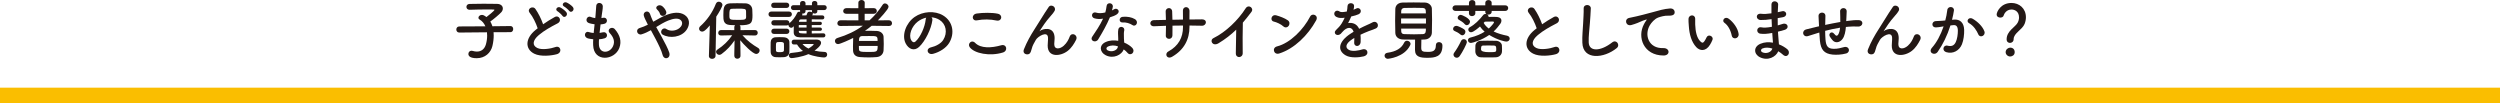 <?xml version="1.0" encoding="UTF-8"?><svg id="_イヤー_2" xmlns="http://www.w3.org/2000/svg" width="799.998" height="33.06" viewBox="0 0 799.998 33.06"><g id="_イヤー_5"><g><g><path d="M157.944,10.309c.042,.336,.042,.672,.042,1.05,0,1.008-.126,2.142-.42,3.38-.525,2.163-2.373,3.885-4.997,3.885-2.1,0-2.688-.672-2.688-1.365,0-.524,.378-1.028,.987-1.028,.126,0,.252,.021,.399,.064,.483,.146,.924,.209,1.344,.209,1.386,0,2.436-.776,2.877-2.309,.273-.967,.399-1.911,.399-2.793,0-.378-.021-.734-.063-1.07l-8.839,.084h-.021c-.63,0-.945-.483-.945-.967,0-.504,.315-.986,.966-.986l8.335-.042c-.399-.944-1.029-1.7-1.806-2.142-.294-.168-.42-.378-.42-.609,0-.461,.504-.902,1.113-.902,.168,0,.378,.042,.567,.126,.294,.147,.588,.336,.882,.567,.462-.336,2.562-2.016,2.562-2.289,0-.084-.105-.126-.357-.126-.546-.021-1.176-.021-1.827-.021-1.827,0-3.968,.041-5.774,.104h-.042c-.63,0-.966-.462-.966-.924s.315-.924,.987-.944c1.302-.043,2.918-.064,4.493-.064s3.128,.021,4.304,.042c1.281,.021,1.869,.714,1.869,1.47,0,.42-.168,.86-.504,1.218-.63,.693-2.499,2.268-3.506,2.961,.273,.441,.483,.944,.672,1.512l5.774-.064h.021c.588,0,.861,.483,.861,.966s-.294,.986-.882,.986l-5.396,.021Z" fill="#231815"/><path d="M169.533,4.156c-1.092-1.344,.966-2.477,1.806-1.28,.903,1.28,1.848,3.149,2.457,4.892,1.134-.797,2.331-1.553,3.695-2.309,1.428-.799,2.519,1.217,.903,2.036-2.142,1.092-4.304,2.31-5.963,3.716-2.079,1.764-2.142,3.339-.504,4.137,1.47,.734,4.472,.189,5.732-.274,1.764-.672,2.393,1.743,.525,2.268-1.659,.463-5.165,.883-7.244-.168-3.023-1.532-2.897-4.934,.504-7.643,.21-.168,.399-.336,.609-.482-.546-1.658-1.554-3.717-2.519-4.893Zm10.456,.924c-.231-.356-1.155-1.217-1.554-1.448-1.008-.567-.042-1.722,.882-1.239,.525,.273,1.512,.967,1.911,1.512,.714,.967-.651,2.079-1.239,1.176Zm2.142-1.616c-.252-.356-1.197-1.155-1.596-1.364-1.029-.547-.105-1.723,.84-1.281,.546,.252,1.533,.924,1.953,1.449,.735,.944-.588,2.078-1.197,1.196Z" fill="#231815"/><path d="M191.654,14.277c.126,3.002,3.401,2.876,4.493,.545,.735-1.574,.147-2.96-1.029-4.24-1.092-1.197,.714-2.311,1.638-1.239,1.638,1.89,2.226,3.884,1.428,6.005-1.512,3.989-8.21,4.682-8.377-.924-.021-.588-.021-1.218,.021-1.869-.756-.062-1.344-.189-1.617-.252-1.701-.461-1.05-2.456,.147-2.057,.483,.146,1.029,.273,1.617,.315,.084-.924,.189-1.848,.294-2.793-.798-.104-1.47-.252-1.743-.356-1.596-.546-.672-2.478,.441-2.016,.462,.189,.987,.336,1.512,.399,.021-.252,.063-.525,.084-.777,.126-1.322,.168-2.121,.231-3.107,.105-1.47,2.1-1.134,2.1,.105,0,.986-.21,1.784-.357,3.023-.021,.252-.063,.504-.084,.756,.189-.021,.357-.063,.525-.105,1.365-.315,1.722,1.554,.483,1.91-.42,.127-.84,.168-1.281,.211-.126,.944-.231,1.848-.315,2.728,.357-.041,.693-.104,1.008-.189,1.386-.378,1.911,1.47,.672,1.89-.567,.189-1.218,.294-1.869,.336-.042,.609-.042,1.176-.021,1.701Z" fill="#231815"/><path d="M211.668,11.674c1.071,1.952,2.079,3.884,2.478,5.102,.315,.945-.084,1.617-.63,1.806s-1.26-.104-1.491-1.028c-.315-1.26-1.218-3.171-2.226-5.082-.504-.965-1.029-1.932-1.512-2.812-.966,.545-1.953,1.008-2.982,1.322-1.323,.398-2.205-1.554-.504-2.058,.861-.252,1.68-.608,2.519-1.028-.105-.211-.189-.4-.294-.588-.189-.357-.378-.756-.567-1.155s-.336-.776-.441-1.155c-.315-1.238,1.428-1.932,1.974-.588,.273,.693,.483,1.387,.819,2.059,.084,.146,.168,.315,.252,.482,1.386-.777,2.751-1.617,4.178-2.162,2.079-.799,4.157-1.071,5.774-.063,1.785,1.134,1.848,3.171,.672,4.851-1.68,2.372-5.396,2.812-7.643,1.49-.567-.336-.588-1.008-.294-1.47,.294-.462,.903-.714,1.554-.272,1.239,.86,3.569,.566,4.598-.84,.546-.735,.525-1.617-.21-2.163-.777-.567-2.121-.441-3.863,.252-1.365,.546-2.603,1.323-3.842,2.079,.525,.944,1.113,1.994,1.68,3.023Zm-.504-7.307c-.084-.336-.273-.609-.462-.84-.168-.211-.336-.4-.525-.588-.693-.715,.714-1.807,1.764-.945,.357,.294,1.008,.945,1.239,1.722,.378,1.28-1.638,1.995-2.016,.651Z" fill="#231815"/><path d="M227.147,8.125c-1.428,1.722-2.016,1.994-2.457,1.994-.567,0-.987-.441-.987-.944,0-.252,.105-.524,.357-.756,2.058-1.827,3.905-4.347,5.018-7.202,.189-.461,.567-.672,.945-.672,.567,0,1.155,.441,1.155,1.051,0,.461-1.071,2.414-1.974,3.736l-.231,12.557c-.021,.629-.546,.944-1.092,.944-.525,0-1.029-.294-1.029-.903v-.041l.294-9.764Zm14.466,3.233l-4.031-.084c1.47,1.722,3.254,3.044,4.997,4.052,.357,.211,.504,.525,.504,.84,0,.547-.462,1.092-1.092,1.092-1.134,0-4.094-3.107-5.123-4.388,.042,1.239,.084,2.604,.084,4.22v.777c0,.609-.504,.924-1.008,.924-.483,0-.966-.314-.966-.924v-.777c0-1.596,.042-2.939,.084-4.178-1.092,1.617-2.415,3.086-4.178,4.389-.231,.168-.483,.252-.693,.252-.567,0-1.05-.463-1.05-.967,0-.252,.147-.545,.483-.756,1.869-1.217,3.401-2.666,4.682-4.556l-3.569,.084h-.021c-.609,0-.882-.399-.882-.819,0-.461,.315-.924,.903-.924l4.241,.021v-.966c0-.252,.105-.462,.252-.608-.588-.021-1.155-.043-1.617-.064-2.142-.147-2.142-1.596-2.142-3.128,0-2.143,.042-3.695,2.121-3.801,.693-.021,1.491-.042,2.289-.042,.987,0,1.953,.021,2.688,.042,1.176,.042,2.079,.798,2.163,1.953,.042,.608,.063,1.196,.063,1.805,0,2.541-.294,3.255-4.094,3.255,.147,.147,.252,.336,.252,.588v.966l4.661-.021c.567,0,.861,.441,.861,.883,0,.42-.294,.86-.84,.86h-.021Zm-2.877-7.747c-.063-.819-.315-.84-2.688-.84-.651,0-1.281,.021-1.764,.041-.882,.021-.882,.567-.882,2.1,0,1.407,.063,1.449,2.688,1.449,2.079,0,2.667,0,2.667-.966,0-1.47,0-1.596-.021-1.784Z" fill="#231815"/><path d="M246.824,5.416c-.609,0-.903-.42-.903-.86,0-.42,.294-.86,.903-.86h5.669c.609,0,.903,.42,.903,.86,0,.42-.294,.86-.903,.86h-5.669Zm4.031,12.871c-.441,.021-.903,.042-1.365,.042s-.903-.021-1.323-.042c-.945-.062-1.533-.734-1.554-1.658,0-.547-.021-1.092-.021-1.617s.021-1.029,.021-1.49c.021-.799,.525-1.533,1.533-1.596,.399-.021,.819-.043,1.239-.043,.525,0,1.05,.021,1.533,.043,.798,.041,1.659,.588,1.68,1.49,.021,.482,.021,1.05,.021,1.617,0,.566,0,1.112-.021,1.574-.021,.945-.693,1.617-1.743,1.68Zm-3.233-15.747c-.567,0-.84-.42-.84-.84s.273-.84,.84-.84h4.073c.567,0,.861,.42,.861,.84s-.294,.84-.861,.84h-4.073Zm12.136,7.327v.84c1.302,0,2.646-.021,3.737-.041,.42,0,.63,.336,.63,.65s-.21,.65-.63,.65c-6.026,0-6.551,0-7.559-.021-1.134-.021-1.932-.44-1.953-1.596,0-.504,0-1.239,.021-1.974-.42,.525-.756,.525-.798,.525-.483,0-.924-.441-.924-.883v-.062c-.147,.105-.315,.189-.546,.189h-4.073c-.567,0-.84-.42-.84-.84s.273-.84,.84-.84h4.073c.567,0,.861,.42,.861,.84,0,.062-.021,.104-.021,.168,1.029-.883,1.89-1.975,2.52-3.339,.126-.273,.378-.378,.63-.378,.105,0,.21,.021,.315,.042-.021-.042-.021-.104-.021-.168v-.4h-2.121c-.525,0-.798-.398-.798-.797,0-.379,.273-.777,.798-.777h2.121v-.63c0-.483,.441-.714,.882-.714,.42,0,.861,.23,.861,.714v.63h2.058v-.63c0-.483,.42-.714,.861-.714,.42,0,.861,.23,.861,.714v.63h2.184c.546,0,.819,.399,.819,.777,0,.398-.273,.797-.819,.797h-2.184v.4c0,.483-.399,.714-.819,.714-.252,0-.504-.084-.672-.23,.042,.062,.084,.146,.084,.23,0,.126-.126,.336-.231,.566,1.176,0,2.33,0,3.275,.021,.399,0,.609,.336,.609,.65,0,.315-.21,.631-.63,.631h-.021c-.945-.021-2.163-.021-3.38-.021v.777h2.708c.357,0,.525,.252,.525,.524,0,.252-.168,.524-.525,.524h-2.708v.799h2.708c.357,0,.546,.272,.546,.545,0,.252-.189,.504-.546,.504h-2.708Zm-12.094,.987c-.567,0-.84-.42-.84-.84s.273-.84,.84-.84h4.073c.567,0,.861,.42,.861,.84s-.294,.84-.861,.84h-4.073Zm3.212,4.241c0-.398,0-.798-.021-1.092-.042-.525-.525-.566-1.281-.566-1.281,0-1.281,.041-1.281,1.637,0,.4,.021,.799,.021,1.113,.021,.462,.483,.504,1.218,.504,.903,0,1.302-.126,1.323-.525,.021-.293,.021-.692,.021-1.07Zm3.128-.861c-.462,0-.672-.377-.672-.756,0-.377,.231-.776,.672-.776,0,0,6.719-.042,7.202-.042,1.05,0,1.533,.482,1.533,1.07,0,.903-1.47,2.016-2.1,2.478,.945,.231,2.037,.377,3.338,.42,.462,.021,.714,.42,.714,.84,0,.461-.315,.924-.966,.924-.693,0-3.296-.315-5.039-1.071-2.058,.924-4.976,1.28-5.396,1.28-.546,0-.861-.44-.861-.881,0-.379,.231-.735,.798-.777,1.533-.126,2.729-.336,3.716-.63-.777-.588-1.407-1.28-1.89-2.079h-1.05Zm4.094-6.215h-2.478c0,.252-.021,.525-.021,.799h2.498v-.799Zm0,1.848h-2.478v.147c0,.692,.357,.692,2.478,.692v-.84Zm0-3.674l-1.806,.021c-.315,0-.567,.168-.609,.608l-.021,.147h2.436v-.777Zm1.722-2.961h-2.058v.4c0,.483-.42,.714-.84,.714-.084,0-.147,0-.231-.021,.042,.084,.063,.19,.063,.295,0,.104-.021,.209-.084,.314,.441,0,.903-.021,1.386-.021,.105-.23,.189-.461,.315-.797,.105-.274,.399-.379,.735-.379,.294,0,.63,.084,.819,.252-.063-.104-.105-.209-.105-.356v-.4Zm.567,10.94c0-.084-.168-.084-.294-.084h-3.296c.483,.566,1.092,1.05,1.911,1.449,.987-.567,1.68-1.219,1.68-1.365Z" fill="#231815"/><path d="M284.482,8.315l-5.543-.064c-.693,.567-1.428,1.112-2.163,1.616,.462,0,.945-.021,1.428-.021,.861,0,1.701,.021,2.414,.064,1.218,.062,2.058,.881,2.121,1.805,.042,.672,.063,1.512,.063,2.352,0,.735-.021,1.449-.063,2.079-.084,1.112-.882,2.016-2.226,2.12-.798,.064-1.638,.105-2.478,.105-.987,0-1.953-.042-2.813-.105-1.47-.084-2.184-.881-2.247-2.078-.021-.42-.021-.882-.021-1.365,0-.902,.021-1.889,.063-2.688-.861,.463-4.157,1.975-4.85,1.975-.609,0-.987-.483-.987-.987,0-.399,.252-.819,.84-.987,2.981-.881,5.711-2.184,8.104-3.904l-7.16,.084h-.021c-.693,0-.987-.42-.987-.84,0-.483,.357-.987,1.008-.987l5.732,.021-.021-2.1h-3.842c-.693,0-1.008-.42-1.008-.86,0-.462,.357-.944,1.008-.944l3.842,.021V.881c0-.608,.504-.881,1.008-.881s1.029,.293,1.029,.881l-.021,1.743,2.939-.021c.63,0,.945,.461,.945,.924,0,.44-.294,.881-.945,.881h-2.939v2.1h1.554c1.596-1.448,3.002-3.086,4.199-4.976,.21-.315,.483-.44,.756-.44,.567,0,1.134,.524,1.134,1.092,0,.818-2.981,3.884-3.422,4.324l3.569-.021c.63,0,.966,.483,.966,.966,0,.442-.294,.861-.945,.861h-.021Zm-9.637,6.383c0,.314,.021,.629,.021,.944,.021,.86,.315,.987,3.002,.987,2.772,0,2.982,0,2.982-1.932h-6.005Zm5.984-1.596c0-1.575-.126-1.575-2.646-1.575-.798,0-1.659,0-2.31,.021-.756,.021-1.008,.483-1.008,1.555h5.963Z" fill="#231815"/><path d="M298.352,6.508c-.336,2.667-2.226,6.635-4.241,8.504-1.617,1.49-3.38,.672-4.304-1.134-1.323-2.603,.084-6.509,2.897-8.462,2.583-1.784,6.425-2.078,9.07-.482,3.254,1.953,3.779,5.816,1.953,8.818-.987,1.617-3.044,2.918-5.123,3.465-1.848,.482-2.499-1.639-.693-2.059,1.596-.356,3.212-1.26,3.905-2.352,1.491-2.352,.924-5.102-1.155-6.424-.819-.525-1.701-.777-2.603-.84,.231,.209,.357,.545,.294,.965Zm-4.661,.399c-1.953,1.512-3.002,4.304-2.121,5.921,.315,.609,.861,.924,1.386,.462,1.575-1.386,3.045-4.724,3.254-6.991,.021-.252,.084-.483,.189-.651-.966,.21-1.911,.651-2.708,1.26Z" fill="#231815"/><path d="M310.292,15.074c-.756-1.07,.609-2.519,1.743-1.364,1.785,1.827,5.186,1.68,8.357,.776,1.743-.482,2.247,1.785,.546,2.311-4.157,1.301-9.196,.314-10.645-1.723Zm2.352-8.566c-1.659,.316-1.932-1.91-.063-2.184,1.995-.293,4.955-.314,6.698,.064,1.764,.378,1.302,2.54-.399,2.184-1.953-.42-4.178-.462-6.236-.064Z" fill="#231815"/><path d="M335.258,14.55c0-.966,.147-1.554,.105-2.499-.105-2.33-3.296-.356-3.884,.693-.504,.902-1.092,1.826-1.323,2.855-.378,1.617-.84,1.722-1.26,1.785-.735,.104-1.722-.399-1.239-1.617,.945-2.373,2.142-4.473,3.359-6.361,1.218-1.891,2.309-3.675,3.338-5.312,.357-.588,.924-1.322,1.155-1.742,.693-1.239,2.646-.19,1.953,1.133-.168,.295-.315,.525-.483,.735-.168,.21-.378,.441-.609,.714-1.008,1.134-1.68,2.016-2.226,2.793-.546,.776-.966,1.448-1.428,2.141-.147,.211-.084,.168,.063,.043,.756-.672,4.388-1.659,4.682,1.889,.063,.819-.105,1.533-.105,2.311,0,1.868,1.806,1.637,3.044,.524,1.071-.966,1.533-1.974,1.911-2.939,.609-1.554,2.813-.483,2.016,1.092-.588,1.155-1.407,2.519-2.646,3.485-2.268,1.785-6.467,2.246-6.425-1.722Z" fill="#231815"/><path d="M350.211,5.857c-1.281-.357-.882-2.289,.609-1.806,.693,.231,1.785,.21,2.877-.064,.21-.692,.315-1.364,.42-2.12,.189-1.239,2.037-1.008,1.995,.189-.021,.315-.147,.777-.294,1.281,.252-.126,.483-.231,.672-.357,.945-.672,2.268,.631,.924,1.596-.525,.379-1.386,.715-2.247,.967-.987,2.372-2.415,4.892-3.758,7.075-.777,1.26-2.792,.44-1.869-.924,1.176-1.743,2.415-3.527,3.443-5.731-1.071,.209-1.974,.125-2.772-.105Zm3.611,11.82c-1.953-.986-2.184-3.254-.021-4.22,1.302-.588,2.729-.63,4.031-.399v-.734c0-.525-.042-1.05-.063-1.574-.021-.42,.021-1.008,.105-1.407,.252-1.155,2.1-.882,1.89,.378-.063,.315-.126,.546-.126,.986,0,.483,0,1.008,.021,1.617,.021,.399,.063,.84,.084,1.302,1.113,.462,2.037,1.112,2.562,1.68,1.197,1.323-.504,2.813-1.512,1.596-.315-.378-.714-.756-1.197-1.092-.609,1.68-3.233,3.149-5.774,1.868Zm.672-2.75c-.567,.294-.609,.902,.021,1.218,1.26,.63,2.961,.021,3.191-1.112,.021-.064,0-.147,.021-.211-1.071-.356-2.205-.399-3.233,.105Zm4.682-7.748c-1.155,.064-1.239-1.68,.105-1.805,1.386-.127,2.856,.125,3.863,.734,1.428,.861,.336,2.603-.693,1.953-.987-.631-2.058-.945-3.275-.883Z" fill="#231815"/><path d="M380.636,8.566c0,4.01-1.701,7.369-5.564,9.595-1.68,.966-2.519-.966-1.218-1.68,3.254-1.784,4.703-4.451,4.703-7.831v-.483c-1.134,0-2.247,.021-3.359,.042,0,1.197,0,2.31-.021,3.129-.021,.713-.525,1.092-1.071,1.092s-1.092-.379-1.05-1.071c.042-.86,.063-1.952,.063-3.107-1.323,.042-2.624,.084-3.8,.147-1.638,.084-1.575-1.911-.126-1.953,1.26-.042,2.583-.062,3.905-.084-.021-.986-.042-1.91-.084-2.625-.063-1.428,1.995-1.596,2.079-.084,.042,.693,.063,1.639,.084,2.667,1.134-.021,2.247-.042,3.38-.064,0-1.092,0-2.12-.021-2.708-.084-1.743,2.121-1.638,2.1-.021-.021,.84-.021,1.764-.021,2.708,1.344-.021,2.688-.042,3.947-.042,1.974-.021,1.533,2.078,.063,2.037-1.302-.043-2.624-.064-3.989-.064v.399Z" fill="#231815"/><path d="M389.941,13.836c-1.932,1.176-3.023-.966-1.596-1.658,3.863-1.891,7.873-5.754,10.246-9.49,.924-1.449,2.772-.105,1.869,1.112-.945,1.26-1.848,2.394-2.751,3.443-.063,2.142-.105,7.643-.042,9.742,.042,1.596-2.226,1.784-2.205,.063,.021-1.68,.105-5.103,.126-7.559-1.659,1.616-3.464,3.023-5.648,4.346Z" fill="#231815"/><path d="M410.669,8.44c-.777-.713-2.121-1.322-3.107-1.553-1.26-.295-.735-2.415,.86-1.975,1.112,.316,2.688,.883,3.695,1.596,.651,.463,.608,1.26,.272,1.743-.336,.483-1.07,.776-1.721,.189Zm-1.303,8.672c-1.784,.567-2.456-1.826-.713-2.268,4.22-1.07,8.461-5.417,10.582-9.532,.672-1.302,2.834-.42,1.91,1.239-2.603,4.724-6.949,9.027-11.779,10.56Z" fill="#231815"/><path d="M433.091,3.128c.336-.126,.651-.252,.883-.378,1.154-.693,2.288,1.05,.734,1.826-.525,.252-1.428,.504-2.31,.693-.273,.672-.63,1.428-1.008,2.121,1.448-.252,2.835,.273,3.527,1.826,.86-.441,1.743-.882,2.562-1.238,.504-.211,1.07-.463,1.638-.777,1.575-.882,2.519,1.218,1.176,1.89-.672,.336-1.155,.441-2.268,.86-.882,.336-1.827,.756-2.667,1.155,.063,.692,.084,1.554,.043,2.309-.043,.84-.588,1.281-1.113,1.302-.525,.021-1.008-.378-.945-1.196,.021-.441,.043-.924,.043-1.365-.189,.105-.379,.21-.547,.314-2.603,1.68-2.288,2.939-1.112,3.527,1.112,.567,3.171,.147,4.157-.168,1.848-.566,2.436,1.701,.504,2.205-1.238,.314-4.094,.63-5.732-.294-2.834-1.596-2.33-4.431,1.471-6.929,.293-.189,.629-.42,1.028-.65-.567-1.764-2.184-1.555-3.548,.021-.021,.021-.064,.064-.084,.084-.189,.232-.336,.42-.483,.546-1.155,1.029-2.688-.168-1.428-1.302,.546-.504,1.26-1.26,1.7-1.974,.357-.588,.693-1.218,.987-1.869-1.134,.168-1.932,.105-2.603-.231-1.512-.756-.483-2.729,.987-1.742,.398,.273,1.238,.168,1.973,.041,.084-.021,.211-.021,.316-.041,.147-.609,.188-1.029,.231-1.764,.084-1.26,2.057-1.135,2.1-.105,.021,.42-.064,.818-.168,1.218l-.043,.084Z" fill="#231815"/><path d="M444.129,18.812c-.672,0-1.071-.504-1.071-.987,0-.44,.295-.86,.945-.944,2.729-.379,4.473-1.428,5.312-3.213,.209-.462,.588-.63,.944-.63,.546,0,1.112,.44,1.112,.987,0,.146-.041,.273-.104,.42-1.868,3.947-7.139,4.367-7.139,4.367Zm4.829-6.174c-1.512-.041-2.414-.902-2.457-2.1-.041-.924-.062-2.436-.062-3.904,0-1.491,.021-2.939,.062-3.759,.043-.987,.672-1.995,2.311-2.058,.965-.042,2.225-.042,3.527-.042,1.28,0,2.603,0,3.674,.042,1.26,.042,2.142,.986,2.184,1.91,.042,.924,.062,2.268,.062,3.654,0,1.532-.021,3.086-.062,4.115-.042,1.133-.924,2.1-2.289,2.141-.356,0-.713,.043-1.07,.043-.021,.84-.042,1.826-.042,2.498,0,1.154,.252,1.428,2.058,1.428,1.617,0,2.625-.252,2.625-2.142,0-.672,.482-.987,.986-.987,.357,0,1.113,.168,1.113,1.135,0,3.611-2.436,3.884-4.83,3.884-2.12,0-3.947-.21-3.947-2.54,0-.567,0-2.143,.021-3.275-1.302,0-2.646-.021-3.863-.043Zm7.349-6.739h-7.958v1.638h7.958v-1.638Zm-.021-1.616c0-.315-.043-.609-.043-.84-.021-.547-.293-.861-.986-.903-.693-.021-1.617-.042-2.603-.042-1.176,0-2.394,.021-3.275,.042-.65,.021-.966,.483-.986,.924,0,.231-.021,.504-.021,.819h7.916Zm-7.916,4.871c0,.315,.021,.588,.021,.84,.021,.672,.398,.902,1.008,.924,.965,.041,2.016,.062,3.086,.062,.945,0,1.89-.021,2.793-.062,1.008-.043,1.008-.819,1.008-1.764h-7.916Z" fill="#231815"/><path d="M477.33,3.506v.273c0,.608-.546,.902-1.071,.902-.104,0-.231-.021-.336-.042,.252,.168,.42,.42,.42,.692v.084c.567-.021,1.135-.021,1.68-.021,1.092,0,2.436,.042,2.436,1.239,0,.314-.125,.65-.336,.944-.566,.756-1.217,1.638-2.162,2.499,1.365,.65,2.877,1.07,4.283,1.344,.588,.125,.861,.524,.861,.944,0,.462-.379,.944-1.092,.944-.357,0-2.709-.441-5.459-2.12-2.395,1.68-5.418,2.562-5.858,2.562-.608,0-.944-.441-.944-.882,0-.356,.231-.714,.756-.84,1.973-.483,3.443-1.155,4.576-1.89-.588-.504-1.092-1.05-1.49-1.658-.357,.315-2.058,1.848-2.877,1.848-.504,0-.86-.42-.86-.84,0-.295,.147-.609,.524-.799,1.575-.86,2.898-2.184,4.263-3.884,.189-.231,.441-.336,.692-.336,.105,0,.19,.021,.295,.042-.189-.146-.336-.357-.336-.65v-.357h-3.191v.734c0,.609-.547,.924-1.071,.924-.483,0-.966-.273-.966-.84v-.818h-4.262c-.672,0-1.008-.441-1.008-.882,0-.462,.356-.924,1.008-.924h4.262V.881c0-.566,.504-.86,1.029-.86,.504,0,1.008,.294,1.008,.86v.819h3.191V.881c0-.566,.504-.86,1.028-.86,.504,0,1.008,.294,1.008,.86v.819h4.325c.65,0,.966,.44,.966,.882,0,.462-.336,.924-.966,.924h-4.325Zm-9.974,7.559c-.608-.525-1.217-.882-1.868-1.134-.356-.147-.504-.42-.504-.692,0-.463,.42-.967,1.008-.967,.651,0,2.247,.903,2.519,1.113,.294,.231,.42,.504,.42,.798,0,.567-.462,1.112-.987,1.112-.189,0-.398-.062-.588-.23Zm-1.196,7.412c-.567,0-1.05-.463-1.05-.987,0-.21,.084-.42,.231-.63,.756-1.029,1.491-2.268,2.205-3.758,.189-.399,.525-.567,.882-.567,.483,0,.966,.336,.966,.903,0,.608-1.49,3.38-2.289,4.492-.293,.399-.629,.547-.944,.547Zm2.562-10.75c-.504-.609-1.386-1.113-1.826-1.365-.316-.168-.441-.42-.441-.672,0-.462,.462-.945,1.008-.945,.294,0,2.939,1.092,2.939,2.205,0,.566-.504,1.113-1.029,1.113-.23,0-.461-.105-.65-.336Zm3.381,8.797v-.566c0-.379,0-.672,.021-1.303,.021-.756,.588-1.532,1.638-1.596,.482-.021,1.322-.041,2.205-.041,1.07,0,2.204,.021,2.834,.041,.818,.021,1.764,.631,1.806,1.471,.021,.524,.042,.84,.042,1.196,0,.21,0,.462-.021,.776-.041,.945-.797,1.764-1.889,1.827-.567,.042-1.533,.042-2.478,.042-.965,0-1.91,0-2.477-.042-.987-.042-1.639-.882-1.68-1.806Zm5.983-1.953c-.336-.021-1.071-.021-1.784-.021-.715,0-1.428,0-1.743,.021-.546,.021-.63,.399-.63,1.239q0,.882,2.603,.882c2.246,0,2.268-.062,2.268-.924,0-.798-.084-1.154-.714-1.197Zm0-7.453c0-.146-.21-.231-.356-.231-.84,0-1.68,.021-2.583,.041-.126,.127-.252,.273-.378,.399,.399,.714,.966,1.302,1.638,1.806,.86-.798,1.68-1.764,1.68-2.016Z" fill="#231815"/><path d="M489.218,4.156c-1.092-1.344,.965-2.477,1.805-1.28,.903,1.28,1.848,3.149,2.457,4.892,1.134-.797,2.33-1.553,3.695-2.309,1.428-.799,2.519,1.217,.902,2.036-2.141,1.092-4.304,2.31-5.963,3.716-2.078,1.764-2.141,3.339-.504,4.137,1.471,.734,4.473,.189,5.732-.274,1.764-.672,2.394,1.743,.525,2.268-1.659,.463-5.166,.883-7.244-.168-3.023-1.532-2.897-4.934,.504-7.643,.21-.168,.398-.336,.609-.482-.547-1.658-1.555-3.717-2.52-4.893Z" fill="#231815"/><path d="M506.351,13.668c-.084-2.205,.146-3.989,.252-6.215,.062-1.365,.21-3.422,.168-4.725-.042-1.553,2.33-1.428,2.289-.041-.043,1.322-.189,3.316-.295,4.724-.146,2.225-.461,4.136-.377,6.173,.125,3.065,3.863,2.856,7.516-.021,1.365-1.07,2.647,.861,1.449,1.827-4.094,3.339-10.812,3.947-11.002-1.722Z" fill="#231815"/><path d="M526.086,7.705c.21-.398,.399-.734,.672-1.092,.336-.441,.231-.42-.168-.294-1.575,.504-1.218,.504-2.646,1.05-.672,.252-1.26,.462-1.89,.63-1.848,.504-2.394-1.911-.714-2.268,.441-.104,1.658-.336,2.33-.504,1.029-.252,2.855-.672,4.998-1.28,2.162-.609,3.884-1.113,5.731-1.239,1.302-.084,1.659,.944,1.428,1.616-.126,.357-.588,.777-2.058,.693-1.07-.062-2.414,.336-3.129,.588-1.176,.42-2.225,1.68-2.688,2.457-1.848,3.086-.441,7.495,4.263,7.327,2.204-.084,2.331,2.393,.104,2.372-6.34-.021-8.524-5.836-6.235-10.057Z" fill="#231815"/><path d="M542.796,15.074c-1.512-1.637-2.204-4.072-2.372-6.719-.084-1.196-.126-1.574-.104-2.33,.041-1.322,2.078-1.596,2.141-.021,.043,.819-.041,.861,0,1.827,.084,2.204,.483,4.283,1.659,5.417,.546,.525,.819,.588,1.28-.042,.252-.356,.547-.903,.693-1.239,.566-1.217,2.31-.336,1.91,.756-.209,.588-.588,1.239-.818,1.617-1.344,2.184-3.213,1.994-4.389,.734Zm11.359-3.695c-.336-1.68-1.197-3.296-2.33-4.072-1.008-.693,.125-2.247,1.385-1.303,1.491,1.113,2.939,3.087,3.15,4.871,.168,1.533-1.911,1.953-2.205,.504Z" fill="#231815"/><path d="M566.697,6.151c-1.092,.168-2.143,.272-3.297,.252-1.617-.042-1.701-2.225,.21-1.995,.86,.105,1.827,.064,3.255-.146-.021-1.113-.021-2.1,0-2.771,.041-1.617,2.225-1.238,2.141-.021-.062,.756-.104,1.596-.125,2.436,.441-.084,.924-.209,1.428-.314,1.385-.315,1.952,1.638,.125,1.932-.566,.084-1.092,.19-1.574,.273,0,.776,0,1.553,.021,2.33,.504-.146,1.028-.294,1.596-.482,1.553-.504,2.352,1.428,.482,1.952-.734,.21-1.406,.4-2.016,.546,.042,.714,.084,1.365,.146,1.974,.064,.567,.127,1.323,.168,2.079,1.051,.398,1.953,.965,2.603,1.49,1.407,1.154,.043,3.065-1.28,1.848-.44-.399-.966-.798-1.532-1.134-.735,1.784-3.297,3.191-5.879,1.911-1.995-.987-2.121-3.339,.168-4.305,1.28-.546,2.688-.588,4.01-.357-.021-.44-.062-.881-.105-1.364-.041-.504-.084-1.092-.125-1.743-1.659,.315-2.772,.379-3.822,.231-1.49-.21-1.238-2.372,.441-2.016,.609,.126,1.658,.126,3.275-.189-.042-.799-.084-1.617-.105-2.436l-.209,.021Zm-2.709,9.364c-.546,.231-.65,.902-.062,1.197,1.28,.629,2.918,0,3.232-1.176-1.133-.357-2.246-.42-3.17-.021Z" fill="#231815"/><path d="M581.823,10.519c-1.848,.588-2.647,.84-3.275,1.028-1.659,.483-2.227-1.742-.483-2.162,.944-.231,2.499-.63,3.423-.84l.588-.126v-.273c-.043-1.219-.105-2.079-.147-2.982-.064-1.428,2.184-1.553,2.204-.084,0,.672-.021,1.639-.062,2.625l-.021,.273c1.387-.295,3.129-.651,4.851-.945,0-.63-.021-1.218-.021-1.742,0-.463,0-.672-.021-.84s0-.357-.021-.819c-.041-1.302,2.1-1.47,2.1,.021,0,.715-.041,1.323-.084,1.911-.021,.356-.041,.776-.062,1.196,.189-.021,.357-.062,.546-.084,1.196-.146,2.372-.293,3.485-.231,1.722,.105,1.386,2.162-.315,2.058-1.051-.063-1.891-.042-2.961,.042-.294,.021-.566,.062-.861,.084-.021,.357-.084,.734-.125,1.092-.211,1.428-.631,2.729-1.617,3.401-.798,.546-1.869,.588-2.582-.315-.295-.356-.588-.713-.819-1.112-.546-.924,.588-1.932,1.407-.86,.608,.797,.965,.692,1.26,.252,.336-.525,.524-1.323,.608-2.227-1.743,.273-3.38,.651-4.767,1.008,.021,.987,.043,1.995,.105,2.731,.168,2.268,.84,2.98,2.603,3.023,1.302,.041,2.205-.273,3.422-.567,1.596-.378,2.079,1.638,.588,2.058-1.448,.399-3.128,.482-4.346,.357-2.75-.295-3.758-1.596-4.053-4.451-.084-.756-.146-1.723-.188-2.603l-.356,.104Z" fill="#231815"/><path d="M605.367,14.55c0-.966,.147-1.554,.104-2.499-.104-2.33-3.296-.356-3.884,.693-.504,.902-1.092,1.826-1.323,2.855-.377,1.617-.84,1.722-1.26,1.785-.734,.104-1.721-.399-1.238-1.617,.945-2.373,2.142-4.473,3.359-6.361,1.218-1.891,2.31-3.675,3.338-5.312,.357-.588,.924-1.322,1.155-1.742,.692-1.239,2.646-.19,1.952,1.133-.168,.295-.315,.525-.482,.735-.168,.21-.378,.441-.609,.714-1.008,1.134-1.68,2.016-2.225,2.793-.547,.776-.967,1.448-1.428,2.141-.147,.211-.084,.168,.062,.043,.756-.672,4.389-1.659,4.682,1.889,.063,.819-.104,1.533-.104,2.311,0,1.868,1.806,1.637,3.044,.524,1.071-.966,1.533-1.974,1.911-2.939,.608-1.554,2.813-.483,2.016,1.092-.588,1.155-1.407,2.519-2.646,3.485-2.268,1.785-6.467,2.246-6.425-1.722Z" fill="#231815"/><path d="M625.337,6.277c1.764-.146,3.107,.882,3.191,3.233,.041,1.47-.168,3.359-.715,4.683-.86,2.078-2.918,3.107-4.934,2.519-1.658-.483-.986-2.415,.294-2.1,1.196,.293,2.079,.104,2.667-1.135,.482-1.028,.672-2.519,.672-3.632,0-1.28-.441-1.89-1.407-1.806-.315,.021-.63,.062-.966,.105-1.029,3.254-2.436,6.109-4.073,8.44-1.008,1.428-3.191,.211-1.827-1.322,1.449-1.617,2.751-4.01,3.717-6.824l-.252,.043c-.902,.168-1.722,.293-2.268,.293-1.428,0-1.406-1.889-.062-2.016,.65-.062,1.301-.041,2.057-.104l1.051-.104c.252-.924,.524-2.163,.65-3.339,.146-1.364,2.289-1.239,2.121,.168-.084,.714-.357,1.974-.609,2.96l.693-.062Zm7.726,4.725c-.504-1.155-1.449-2.751-3.003-3.611-1.028-.567-.104-2.143,1.196-1.387,1.68,.987,3.171,2.478,3.738,3.99,.524,1.385-1.365,2.309-1.932,1.008Z" fill="#231815"/><path d="M642.12,12.576c0-2.666,2.75-3.885,3.506-5.269,.315-.567,.462-1.176,.462-1.723,0-2.057-1.554-2.54-2.394-2.54-1.68,0-2.373,1.386-2.541,1.952-.104,.42-.588,.631-1.07,.631-.566,0-1.154-.316-1.154-1.008,0-.777,1.28-3.675,4.744-3.675,2.478,0,4.619,1.722,4.619,4.599,0,.672-.146,1.406-.42,2.1-.756,1.889-3.506,2.96-3.506,4.871,0,.797-.609,1.217-1.176,1.217-.546,0-1.07-.377-1.07-1.154Zm1.133,5.501c-.797,0-1.448-.672-1.448-1.386,0-.924,.882-1.449,1.448-1.449,.819,0,1.449,.504,1.449,1.449,0,1.008-.882,1.386-1.449,1.386Z" fill="#231815"/></g><line y1="30.561" x2="799.998" y2="30.561" fill="none" stroke="#fabe00" stroke-linejoin="round" stroke-width="5"/></g></g></svg>